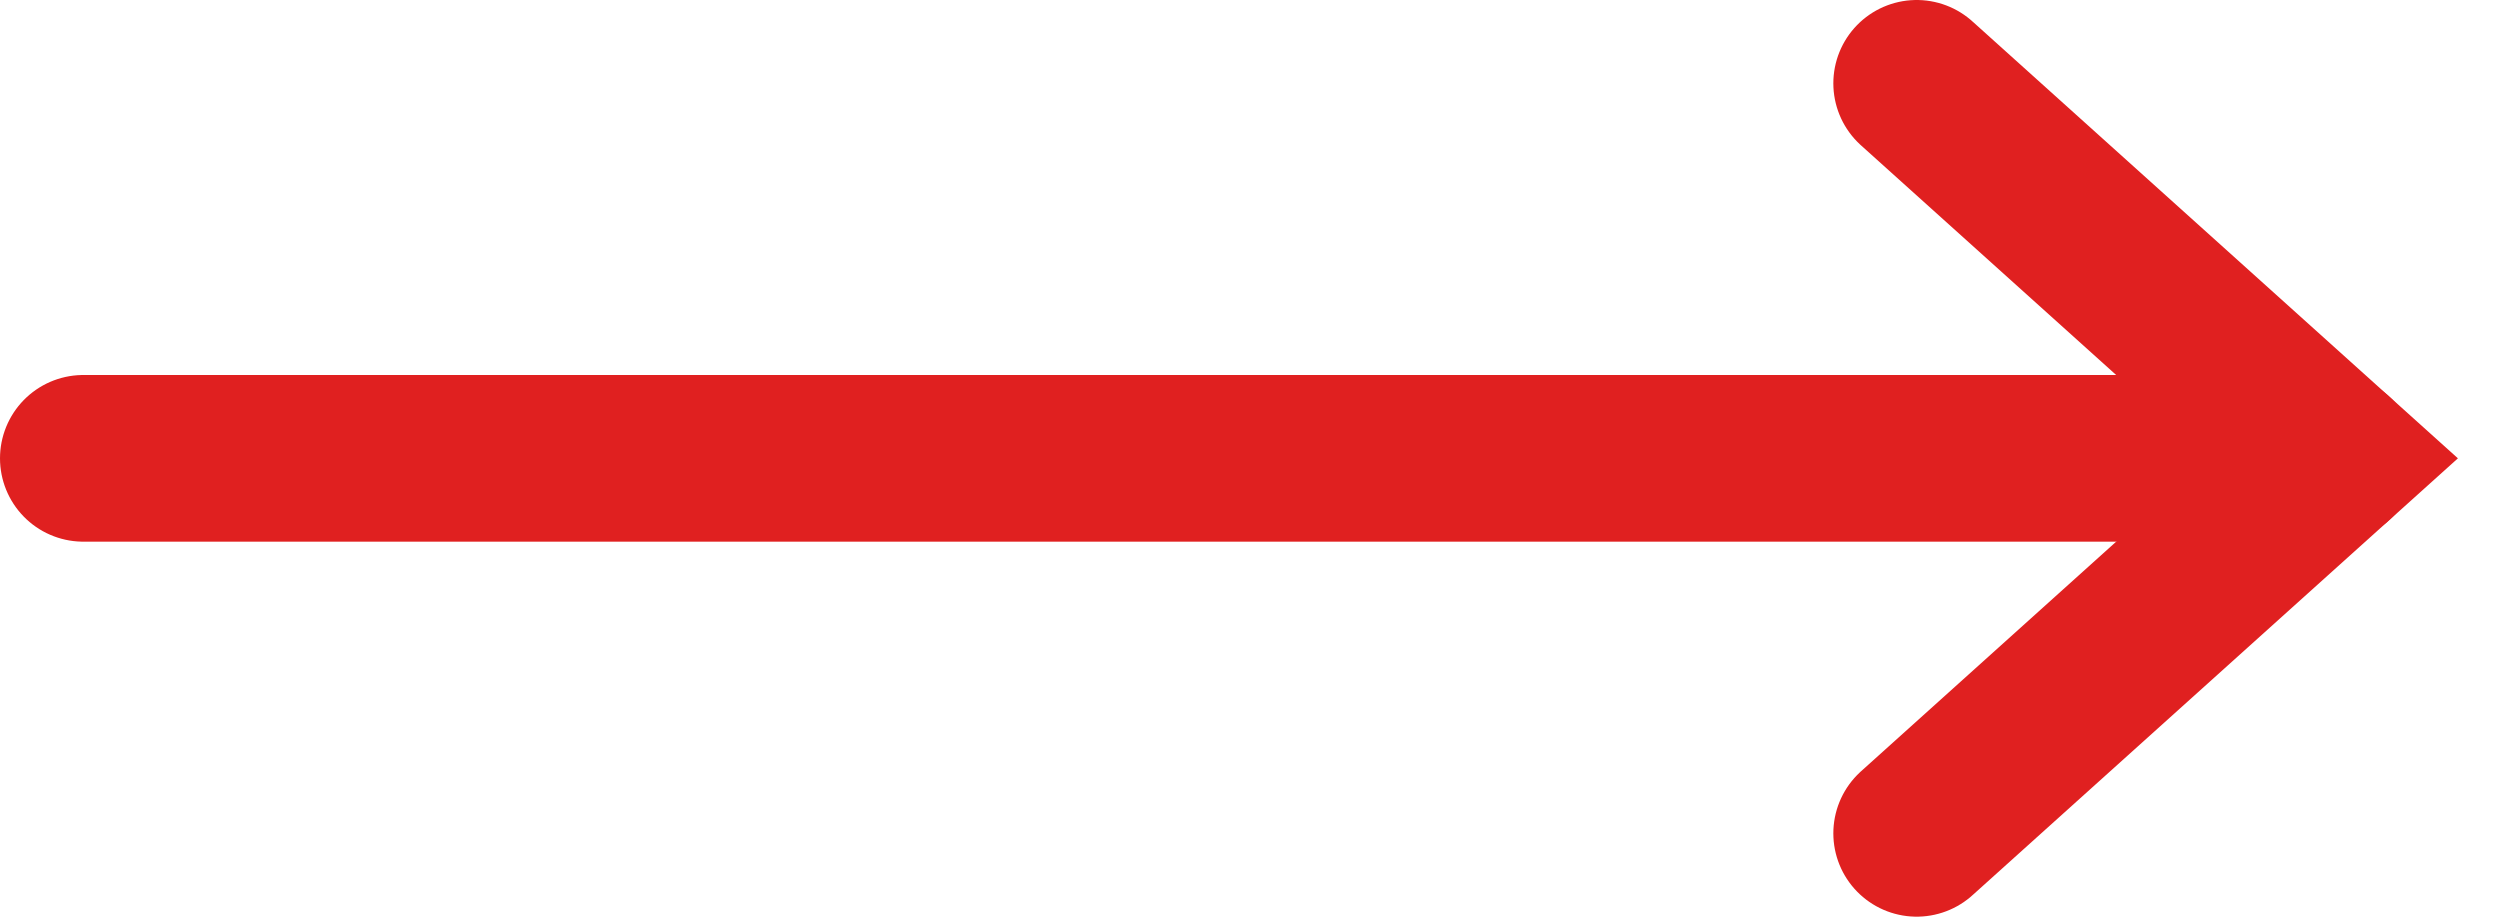 <?xml version="1.0" encoding="UTF-8"?>
<svg width="30px" height="11px" viewBox="0 0 30 11" version="1.1" xmlns="http://www.w3.org/2000/svg" xmlns:xlink="http://www.w3.org/1999/xlink">
    <!-- Generator: Sketch 62 (91390) - https://sketch.com -->
    <title>arrow red</title>
    <desc>Created with Sketch.</desc>
    <g id="Page-1" stroke="none" stroke-width="1" fill="none" fill-rule="evenodd">
        <g id="Jaar-In-Beeld" transform="translate(-1350, -14493)">
            <g id="Group-201" transform="translate(-1, 13692)">
                <g id="Group-104" transform="translate(1352, 725)" stroke="#E02020" stroke-linecap="round">
                    <g id="arrow-red" transform="translate(0, 77)">
                        <g id="Group-10-Copy-5">
                            <polyline id="Stroke-18" stroke-width="2" points="22 0 27 4.5 22 9"></polyline>
                            <line x1="0" y1="4.5" x2="27" y2="4.5" id="Stroke-17" stroke-width="2"></line>
                        </g>
                    </g>
                </g>
            </g>
        </g>
    </g>
</svg>